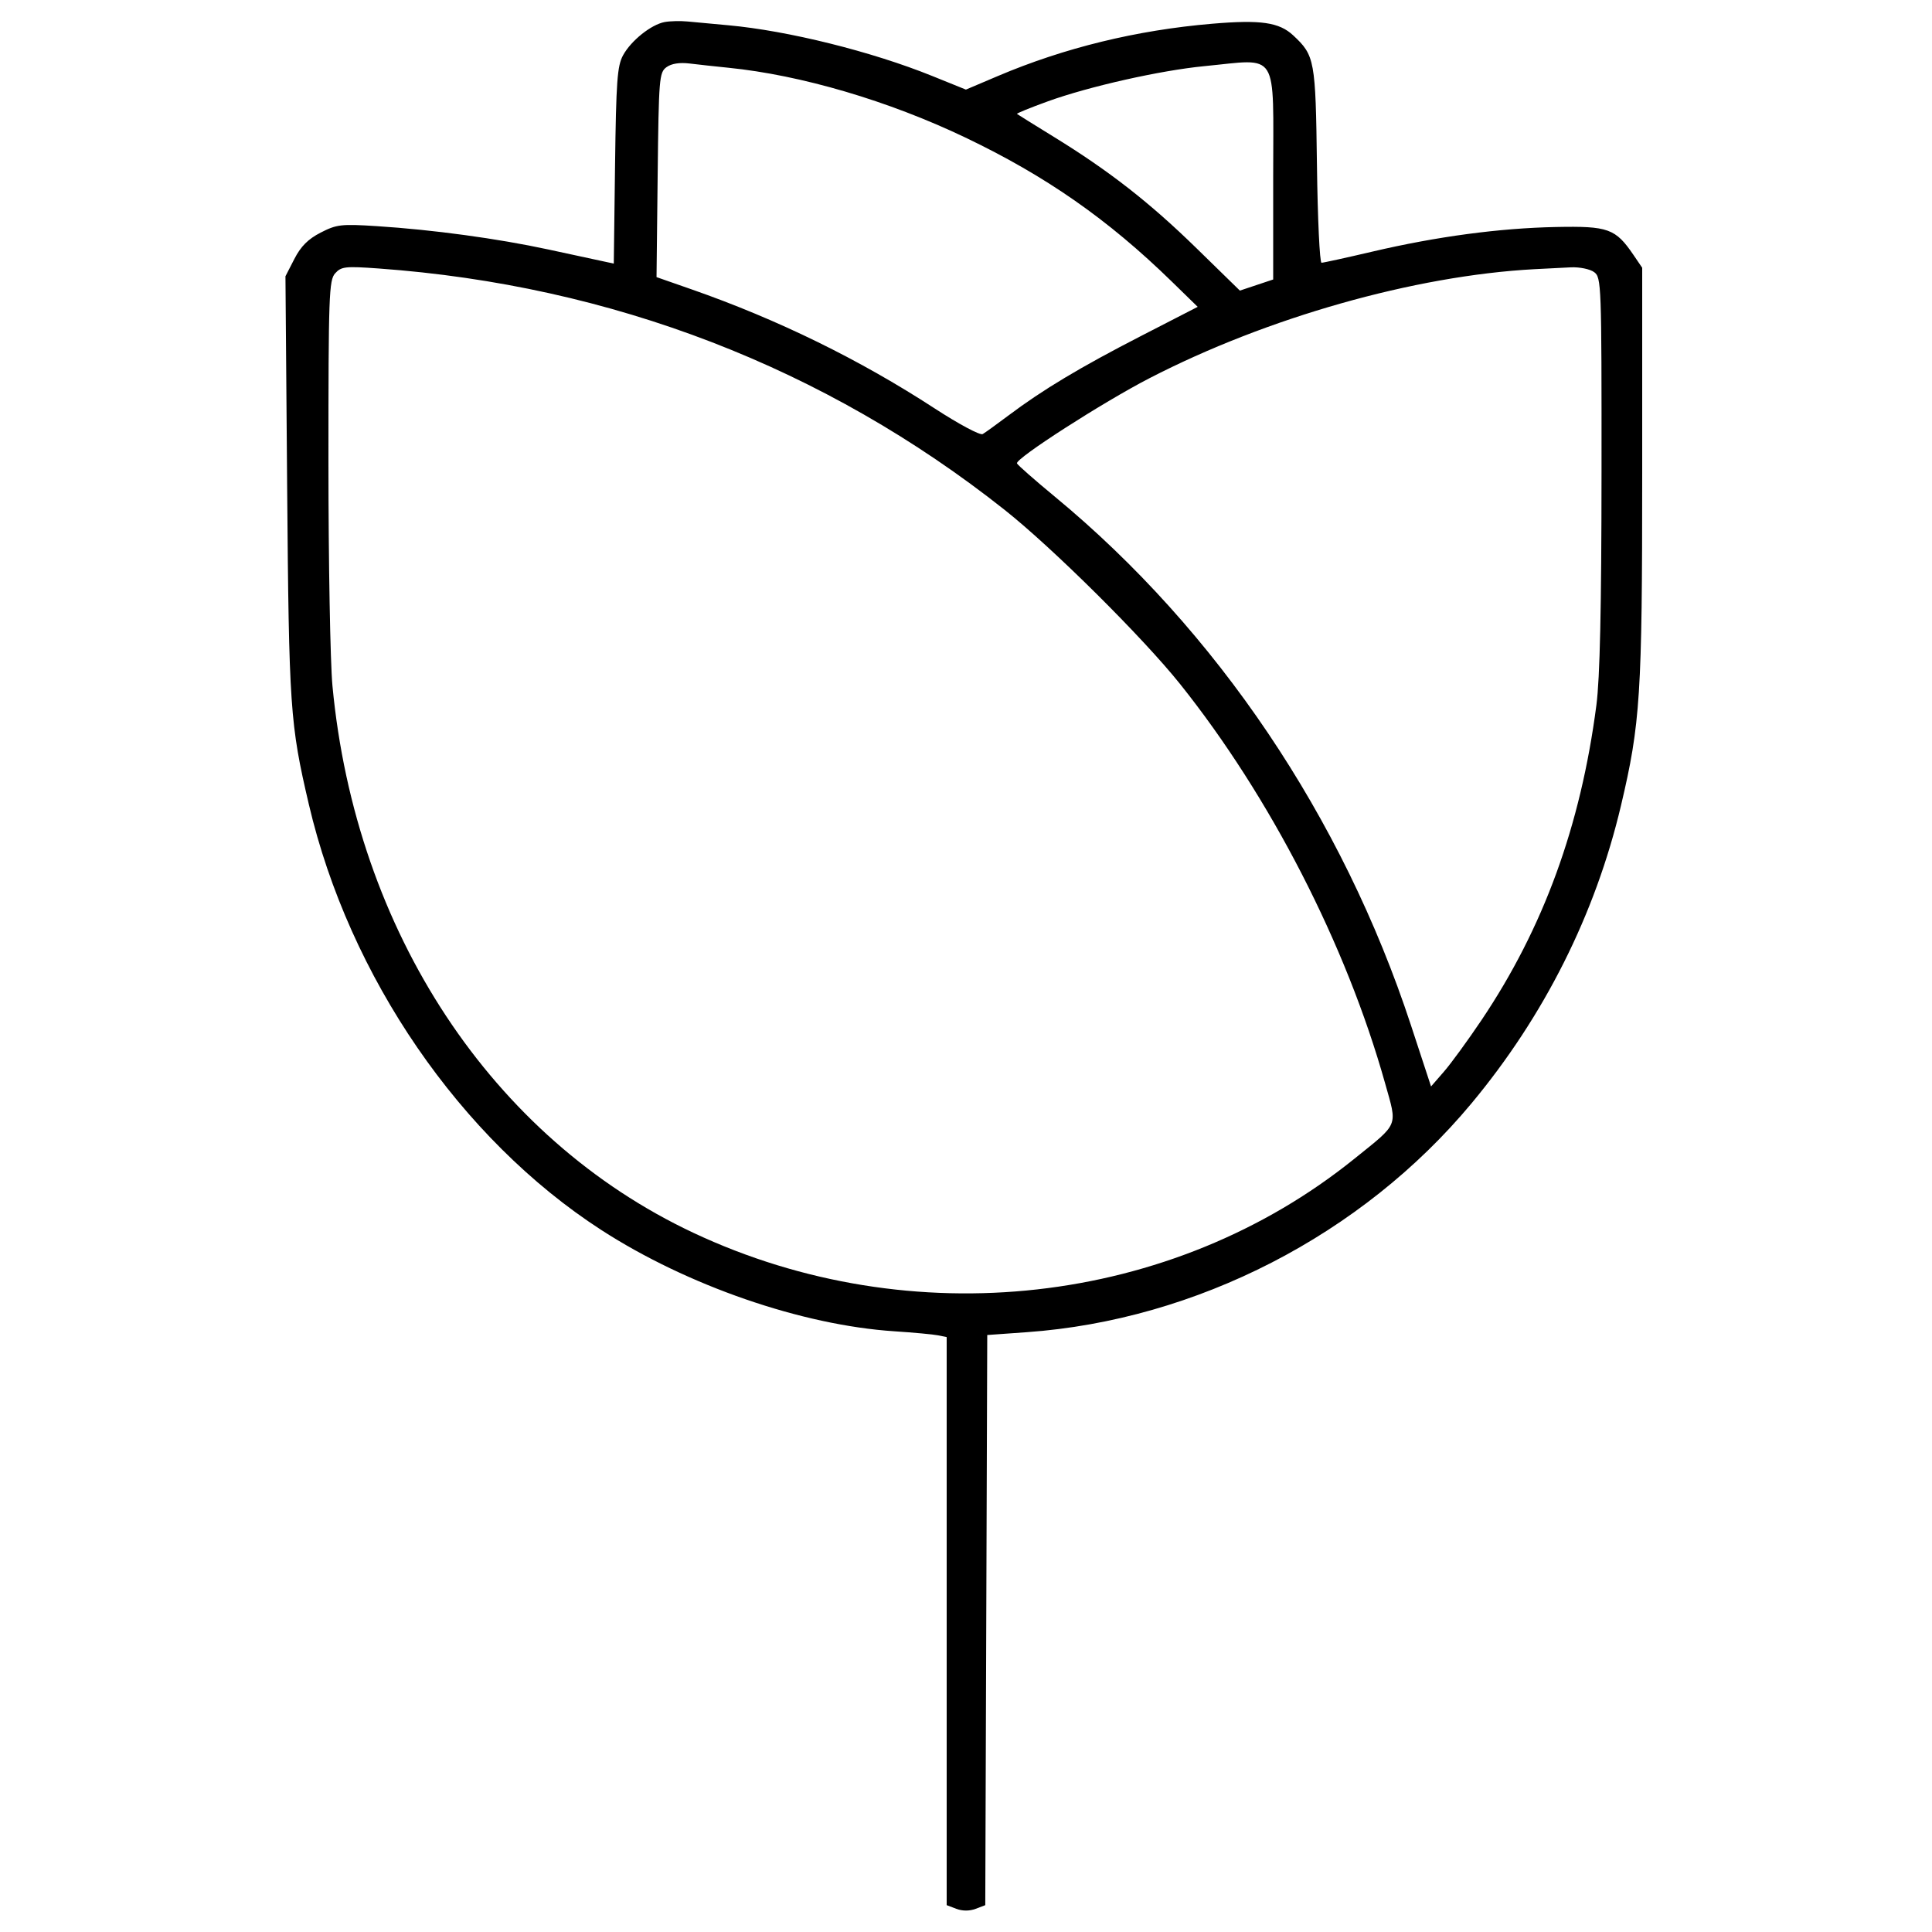 <svg xmlns="http://www.w3.org/2000/svg" viewBox="0 0 500 500" version="1.1">
	<path d="M 172 5.706 C 168.499 6.371, 163.322 10.510, 161.249 14.302 C 159.742 17.058, 159.455 21.006, 159.173 42.860 L 158.846 68.219 156.173 67.642 C 154.703 67.324, 148.287 65.941, 141.917 64.568 C 128.713 61.723, 112.075 59.459, 97.500 58.525 C 88.318 57.936, 87.132 58.072, 83 60.192 C 79.740 61.864, 77.863 63.740, 76.188 67 L 73.875 71.500 74.314 126 C 74.775 183.223, 75.056 187.340, 79.926 208.154 C 90.376 252.813, 119.190 294.761, 155.591 318.304 C 177.884 332.724, 207.543 342.972, 231.513 344.539 C 236.456 344.863, 241.512 345.332, 242.750 345.583 L 245 346.038 245 419.544 L 245 493.050 247.500 494 C 249.077 494.599, 250.921 494.600, 252.494 494.002 L 254.987 493.054 255.244 419.277 L 255.500 345.500 265.762 344.767 C 309.647 341.630, 352.480 319.591, 380.806 285.571 C 399.642 262.950, 412.852 236.641, 419.505 208.500 C 424.526 187.260, 425 179.849, 425 122.614 L 425 69.296 422.750 65.990 C 418.094 59.149, 416.217 58.472, 402.667 58.748 C 388.007 59.046, 371.787 61.221, 355.186 65.113 C 348.414 66.701, 342.485 68, 342.012 68 C 341.539 68, 341.005 56.638, 340.826 42.750 C 340.474 15.515, 340.266 14.373, 334.692 9.166 C 331.046 5.762, 326.290 5.076, 313.709 6.142 C 294.181 7.797, 275.461 12.366, 258.239 19.680 L 249.978 23.189 241.239 19.657 C 225.591 13.333, 203.950 7.950, 188.500 6.540 C 184.650 6.188, 179.925 5.750, 178 5.566 C 176.075 5.382, 173.375 5.445, 172 5.706 M 172.478 17.391 C 170.607 18.758, 170.484 20.271, 170.204 45.277 L 169.908 71.717 178.933 74.869 C 201.238 82.658, 222.438 93.036, 241.822 105.657 C 248.147 109.775, 253.664 112.724, 254.322 112.338 C 254.970 111.958, 257.975 109.789, 261 107.518 C 269.887 100.846, 279.535 95.059, 295.232 86.986 L 309.963 79.410 303.232 72.844 C 286.755 56.772, 270.678 45.556, 249.850 35.601 C 229.937 26.083, 207.339 19.428, 188.500 17.532 C 185.200 17.200, 180.690 16.708, 178.478 16.437 C 175.864 16.118, 173.764 16.452, 172.478 17.391 M 311.695 17.118 C 300.368 18.210, 281.830 22.376, 271.220 26.215 C 266.641 27.872, 263.030 29.343, 263.197 29.484 C 263.364 29.626, 267.649 32.293, 272.720 35.413 C 287.080 44.246, 297.536 52.410, 309.690 64.279 L 320.880 75.207 325.190 73.769 L 329.500 72.331 329.500 45.584 C 329.500 12.512, 331.206 15.239, 311.695 17.118 M 86.746 70.728 C 85.137 72.506, 85 76.336, 85.001 119.579 C 85.001 145.385, 85.468 171.450, 86.039 177.500 C 92.034 241.084, 127.311 294.544, 179.443 319.048 C 235.823 345.550, 303.248 338.001, 350.500 299.895 C 362.177 290.478, 361.661 291.750, 358.449 280.309 C 348.398 244.503, 328.721 206.197, 305.382 177 C 295.772 164.978, 272.384 141.765, 260 131.956 C 213.482 95.113, 158.299 73.834, 97.996 69.484 C 89.377 68.863, 88.329 68.979, 86.746 70.728 M 397 69.670 C 366.072 71.359, 327.914 82.173, 297.500 97.870 C 285.384 104.123, 262.705 118.701, 263.192 119.924 C 263.361 120.350, 267.775 124.228, 273 128.543 C 314.898 163.143, 347.472 211.496, 365.154 265.336 L 370.355 281.173 373.692 277.336 C 375.527 275.226, 379.901 269.225, 383.413 264 C 399.443 240.145, 409.076 213.739, 413.144 182.500 C 414.061 175.464, 414.455 157.584, 414.473 122.172 C 414.499 73.491, 414.436 71.797, 412.559 70.422 C 411.491 69.640, 408.791 69.083, 406.559 69.185 C 404.326 69.287, 400.025 69.505, 397 69.670" stroke="none" fill="currentColor" fill-rule="evenodd"></path>
</svg>